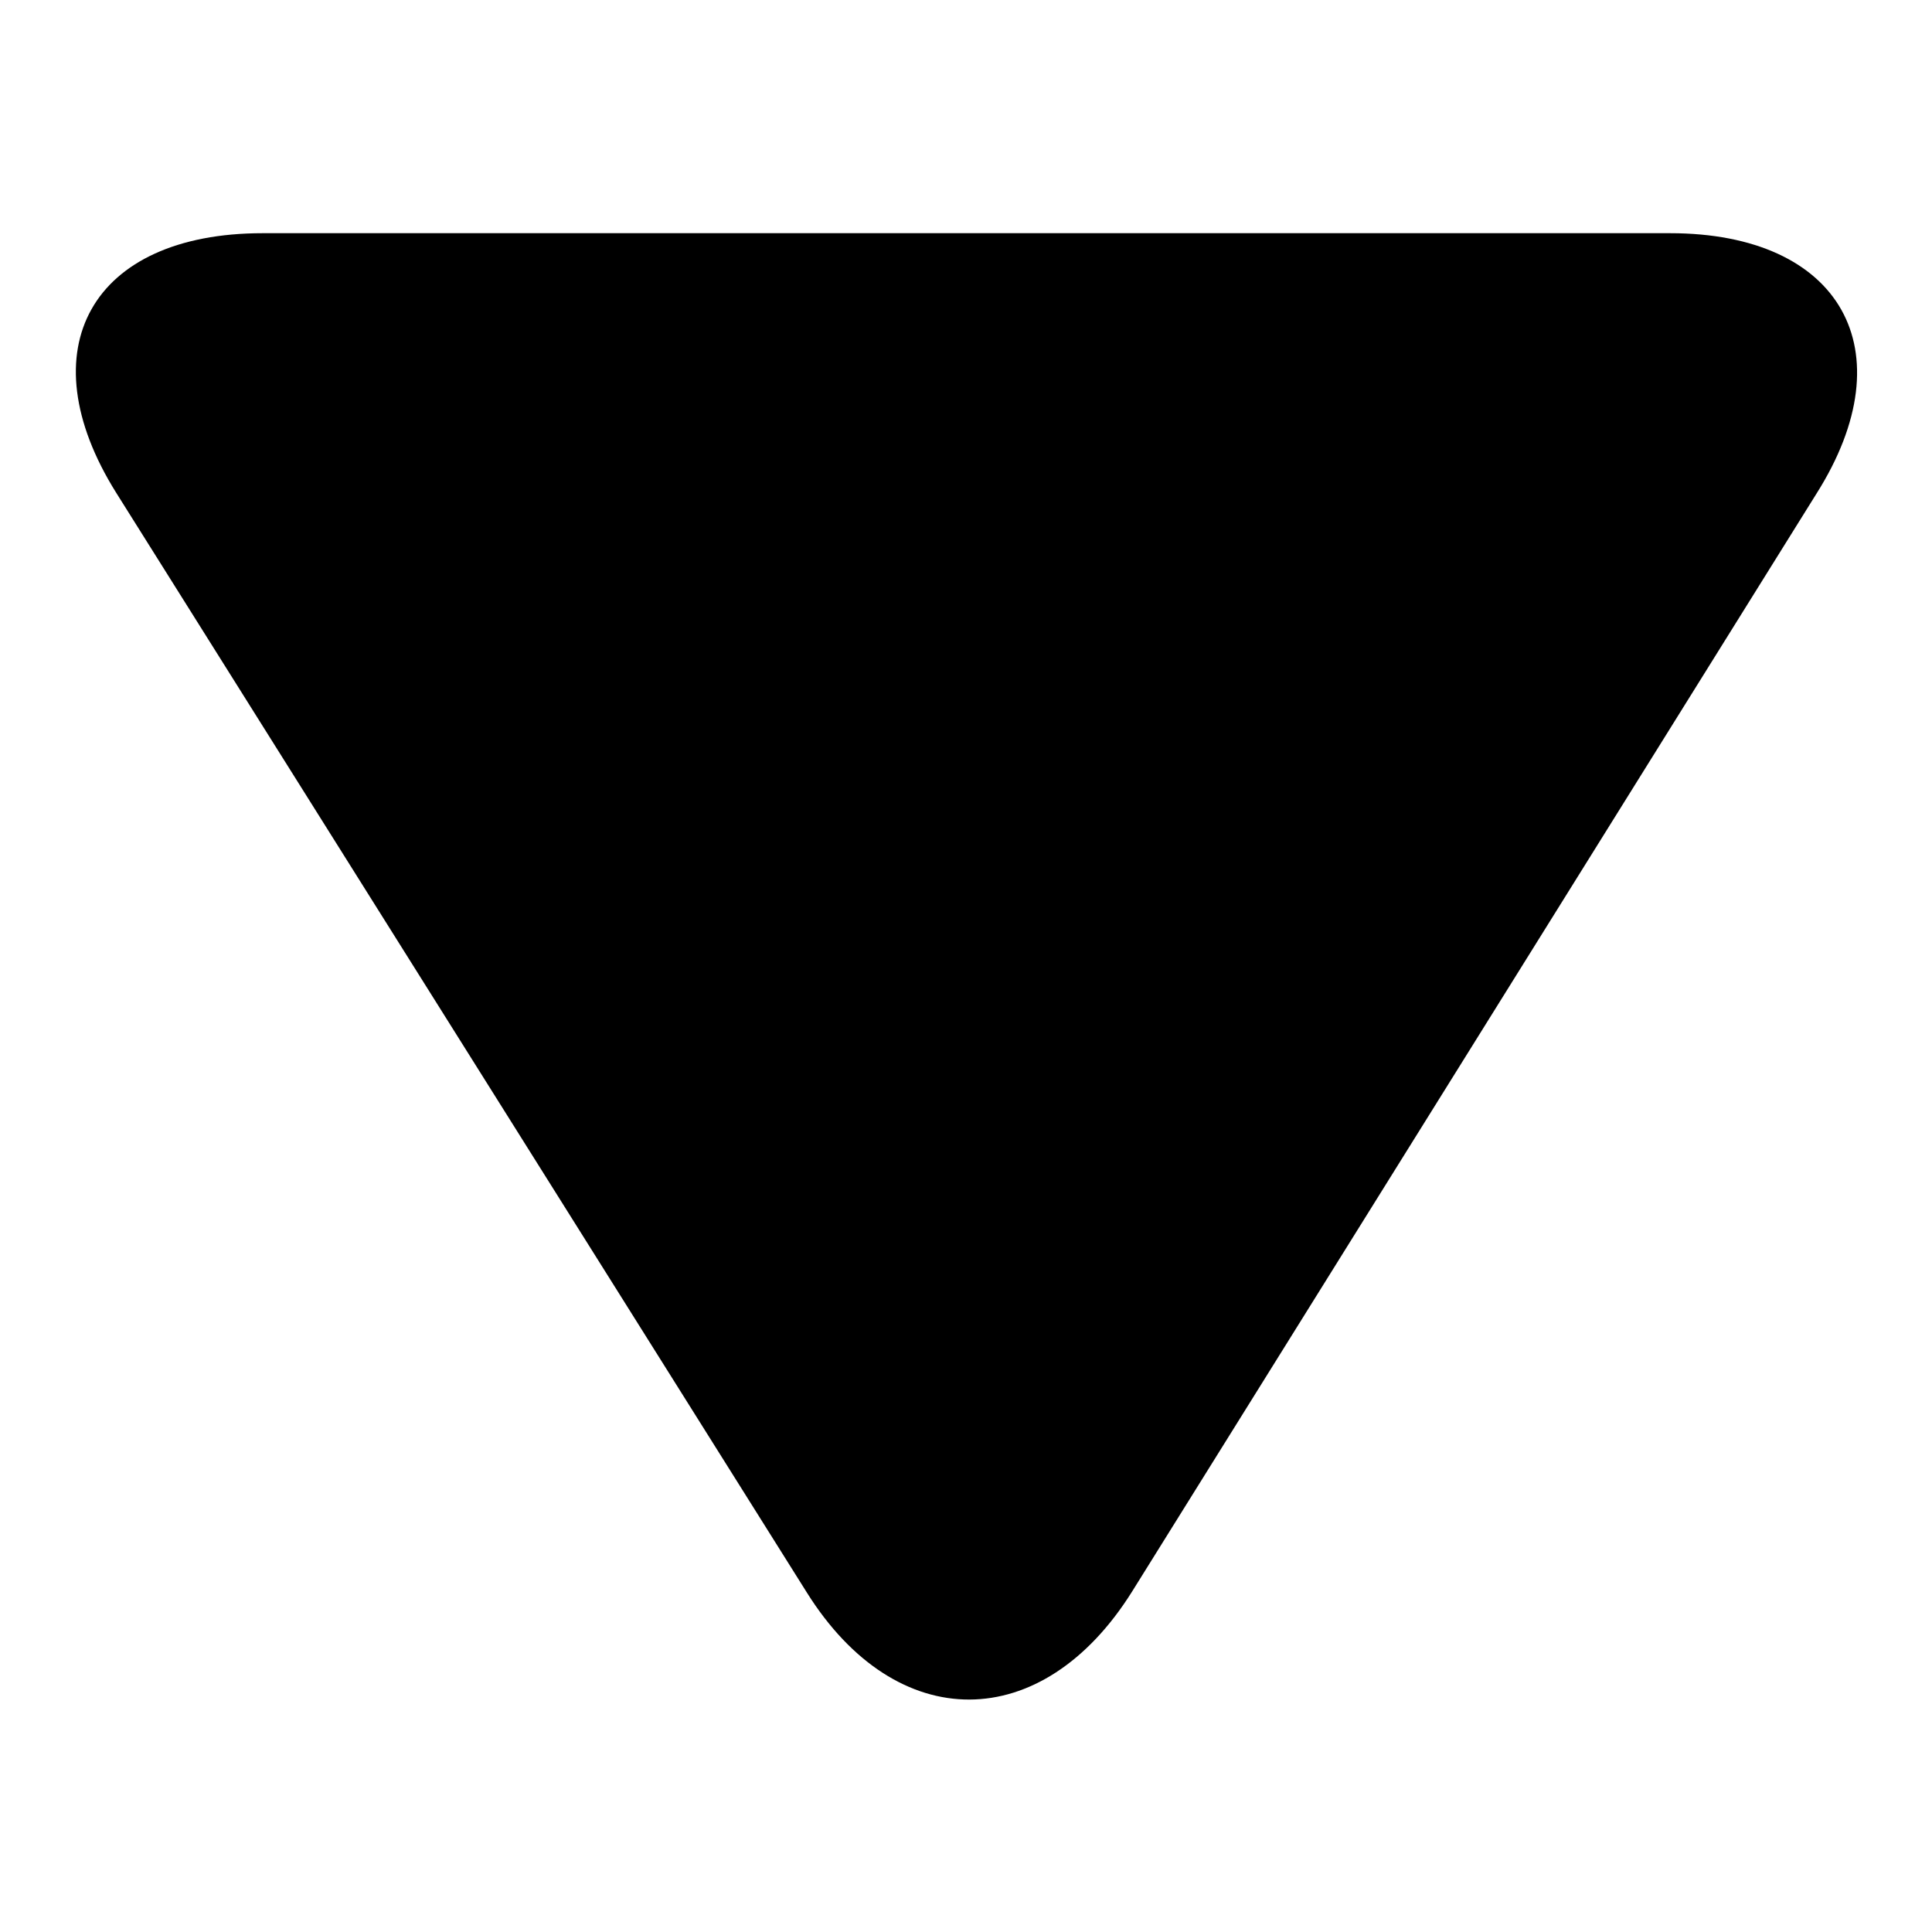 <?xml version="1.0" encoding="utf-8"?>
<!-- Svg Vector Icons : http://www.onlinewebfonts.com/icon -->
<!DOCTYPE svg PUBLIC "-//W3C//DTD SVG 1.1//EN" "http://www.w3.org/Graphics/SVG/1.1/DTD/svg11.dtd">
<svg version="1.1" xmlns="http://www.w3.org/2000/svg" xmlns:xlink="http://www.w3.org/1999/xlink" x="0px" y="0px" viewBox="0 0 256 256" enable-background="new 0 0 256 256" xml:space="preserve">
<g><g><path fill="#000000" d="M15.4,65.3c-11.9-19-3.3-34.4,19.4-34.4h186.5c22.6,0,31.4,15.5,19.4,34.5L150,210.9c-11.9,19-31.2,19.1-43.1,0.1L15.4,65.3z"/></g></g>
</svg>